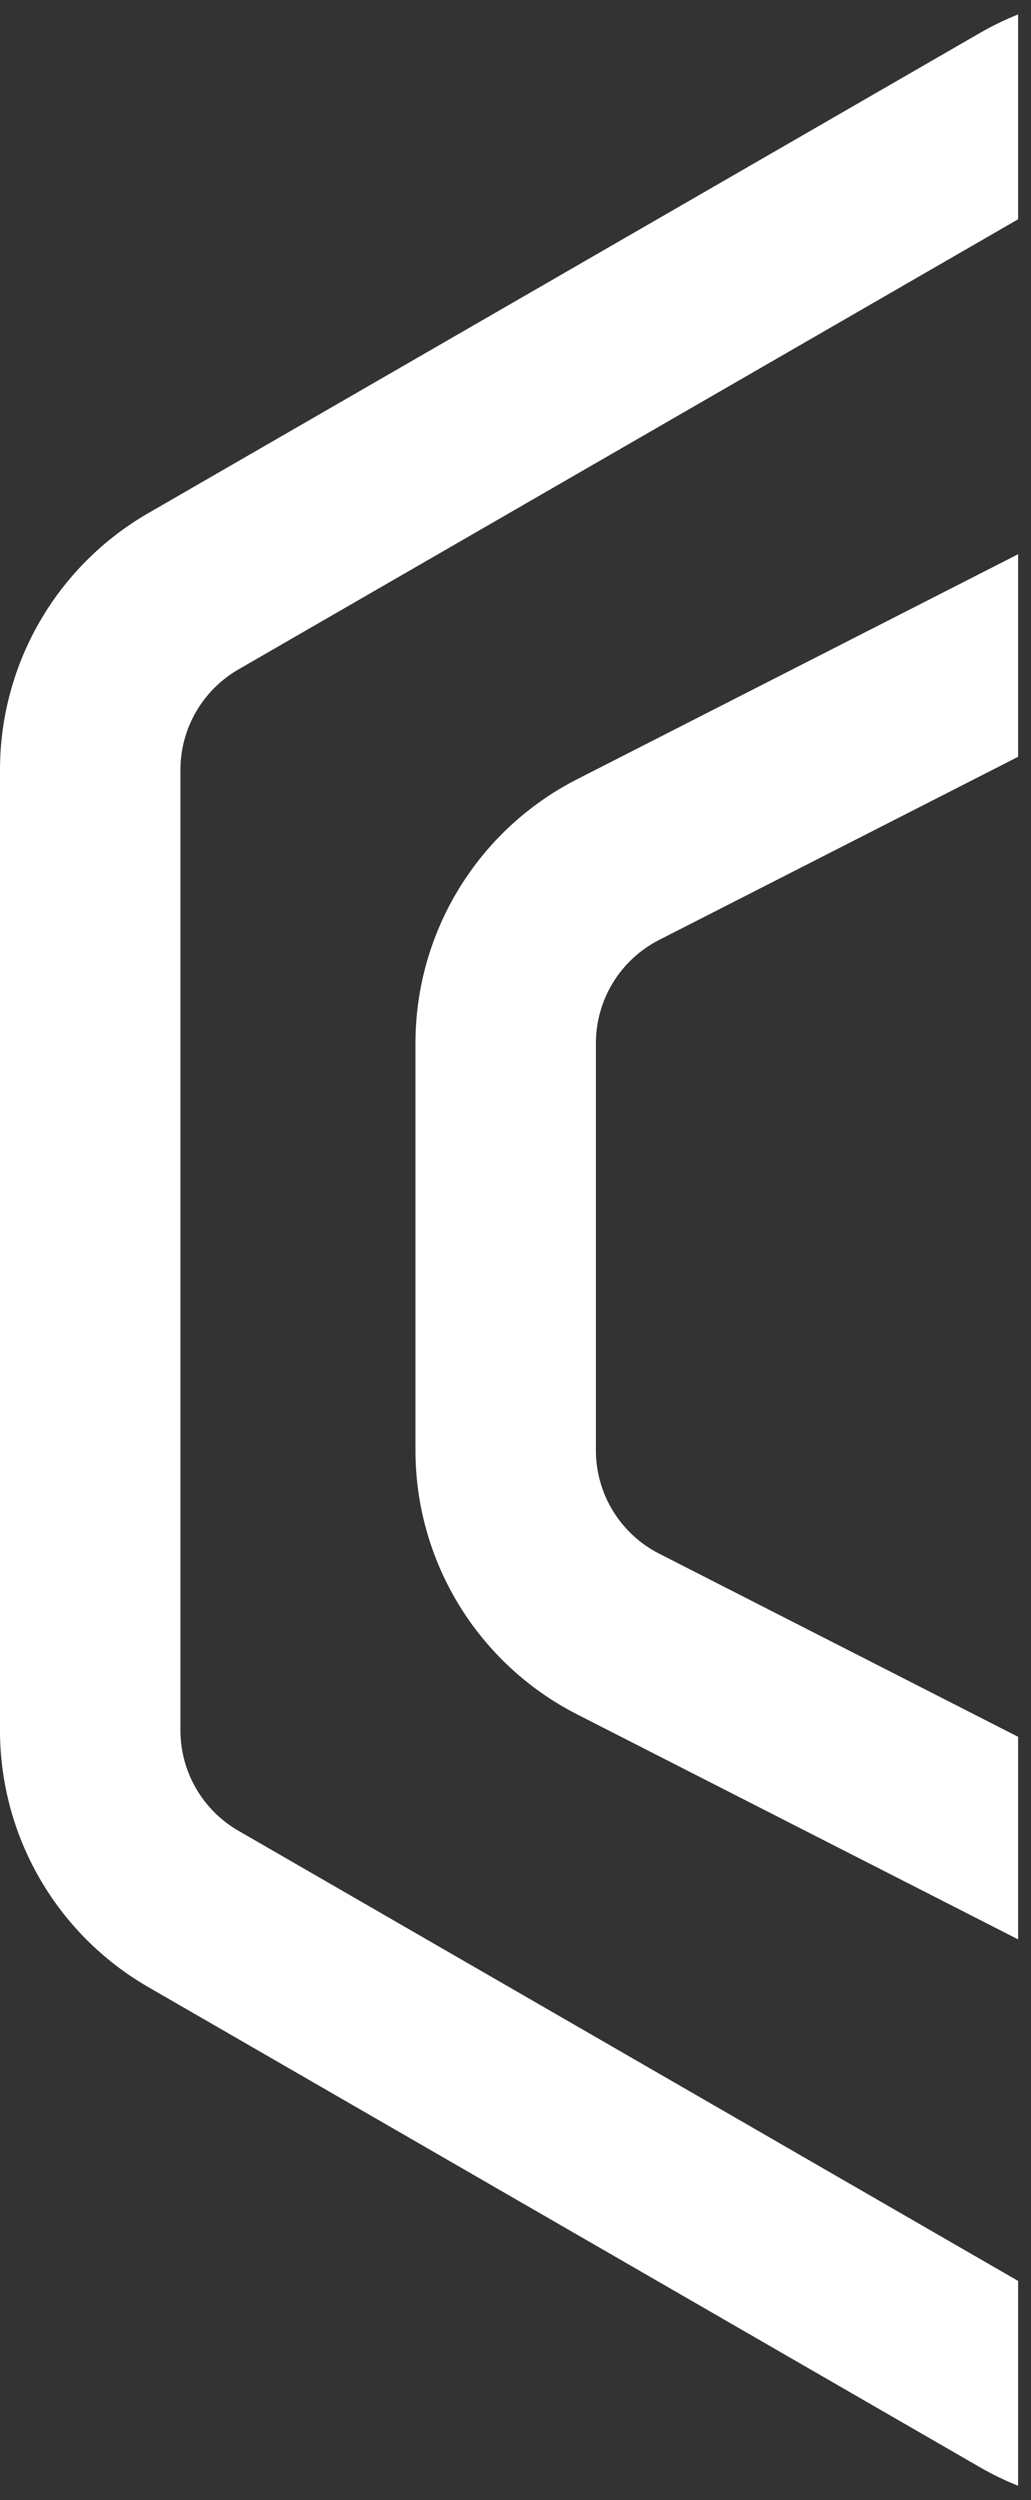 <?xml version="1.0" encoding="UTF-8"?> <svg xmlns="http://www.w3.org/2000/svg" width="40" height="97" viewBox="0 0 40 97" fill="none"><rect x="0" y="0" width="40" height="97" fill="#333333" stroke="none"/> <path fill-rule="evenodd" clip-rule="evenodd" d="M39.5 0.56C38.994 0.762 38.5 1.001 38.02 1.278L5.75 19.91C2.192 21.964 0 25.76 0 29.869V67.131C0 71.24 2.192 75.036 5.75 77.091L38.02 95.722C38.5 95.999 38.994 96.238 39.5 96.44V88.493L9.25 71.028C7.858 70.225 7 68.739 7 67.131V29.869C7 28.261 7.858 26.776 9.25 25.972L39.5 8.507V0.56Z" fill="white"></path> <path fill-rule="evenodd" clip-rule="evenodd" d="M39.5 21.502C39.491 21.507 39.482 21.511 39.473 21.516L22.392 30.231C18.542 32.195 16.119 36.152 16.119 40.475V56.269C16.119 60.591 18.542 64.548 22.392 66.513L39.473 75.228C39.482 75.232 39.491 75.237 39.5 75.241V67.383L25.573 60.277C24.067 59.509 23.119 57.96 23.119 56.269V40.475C23.119 38.783 24.067 37.235 25.573 36.466L39.5 29.361V21.502Z" fill="white"></path> </svg> 